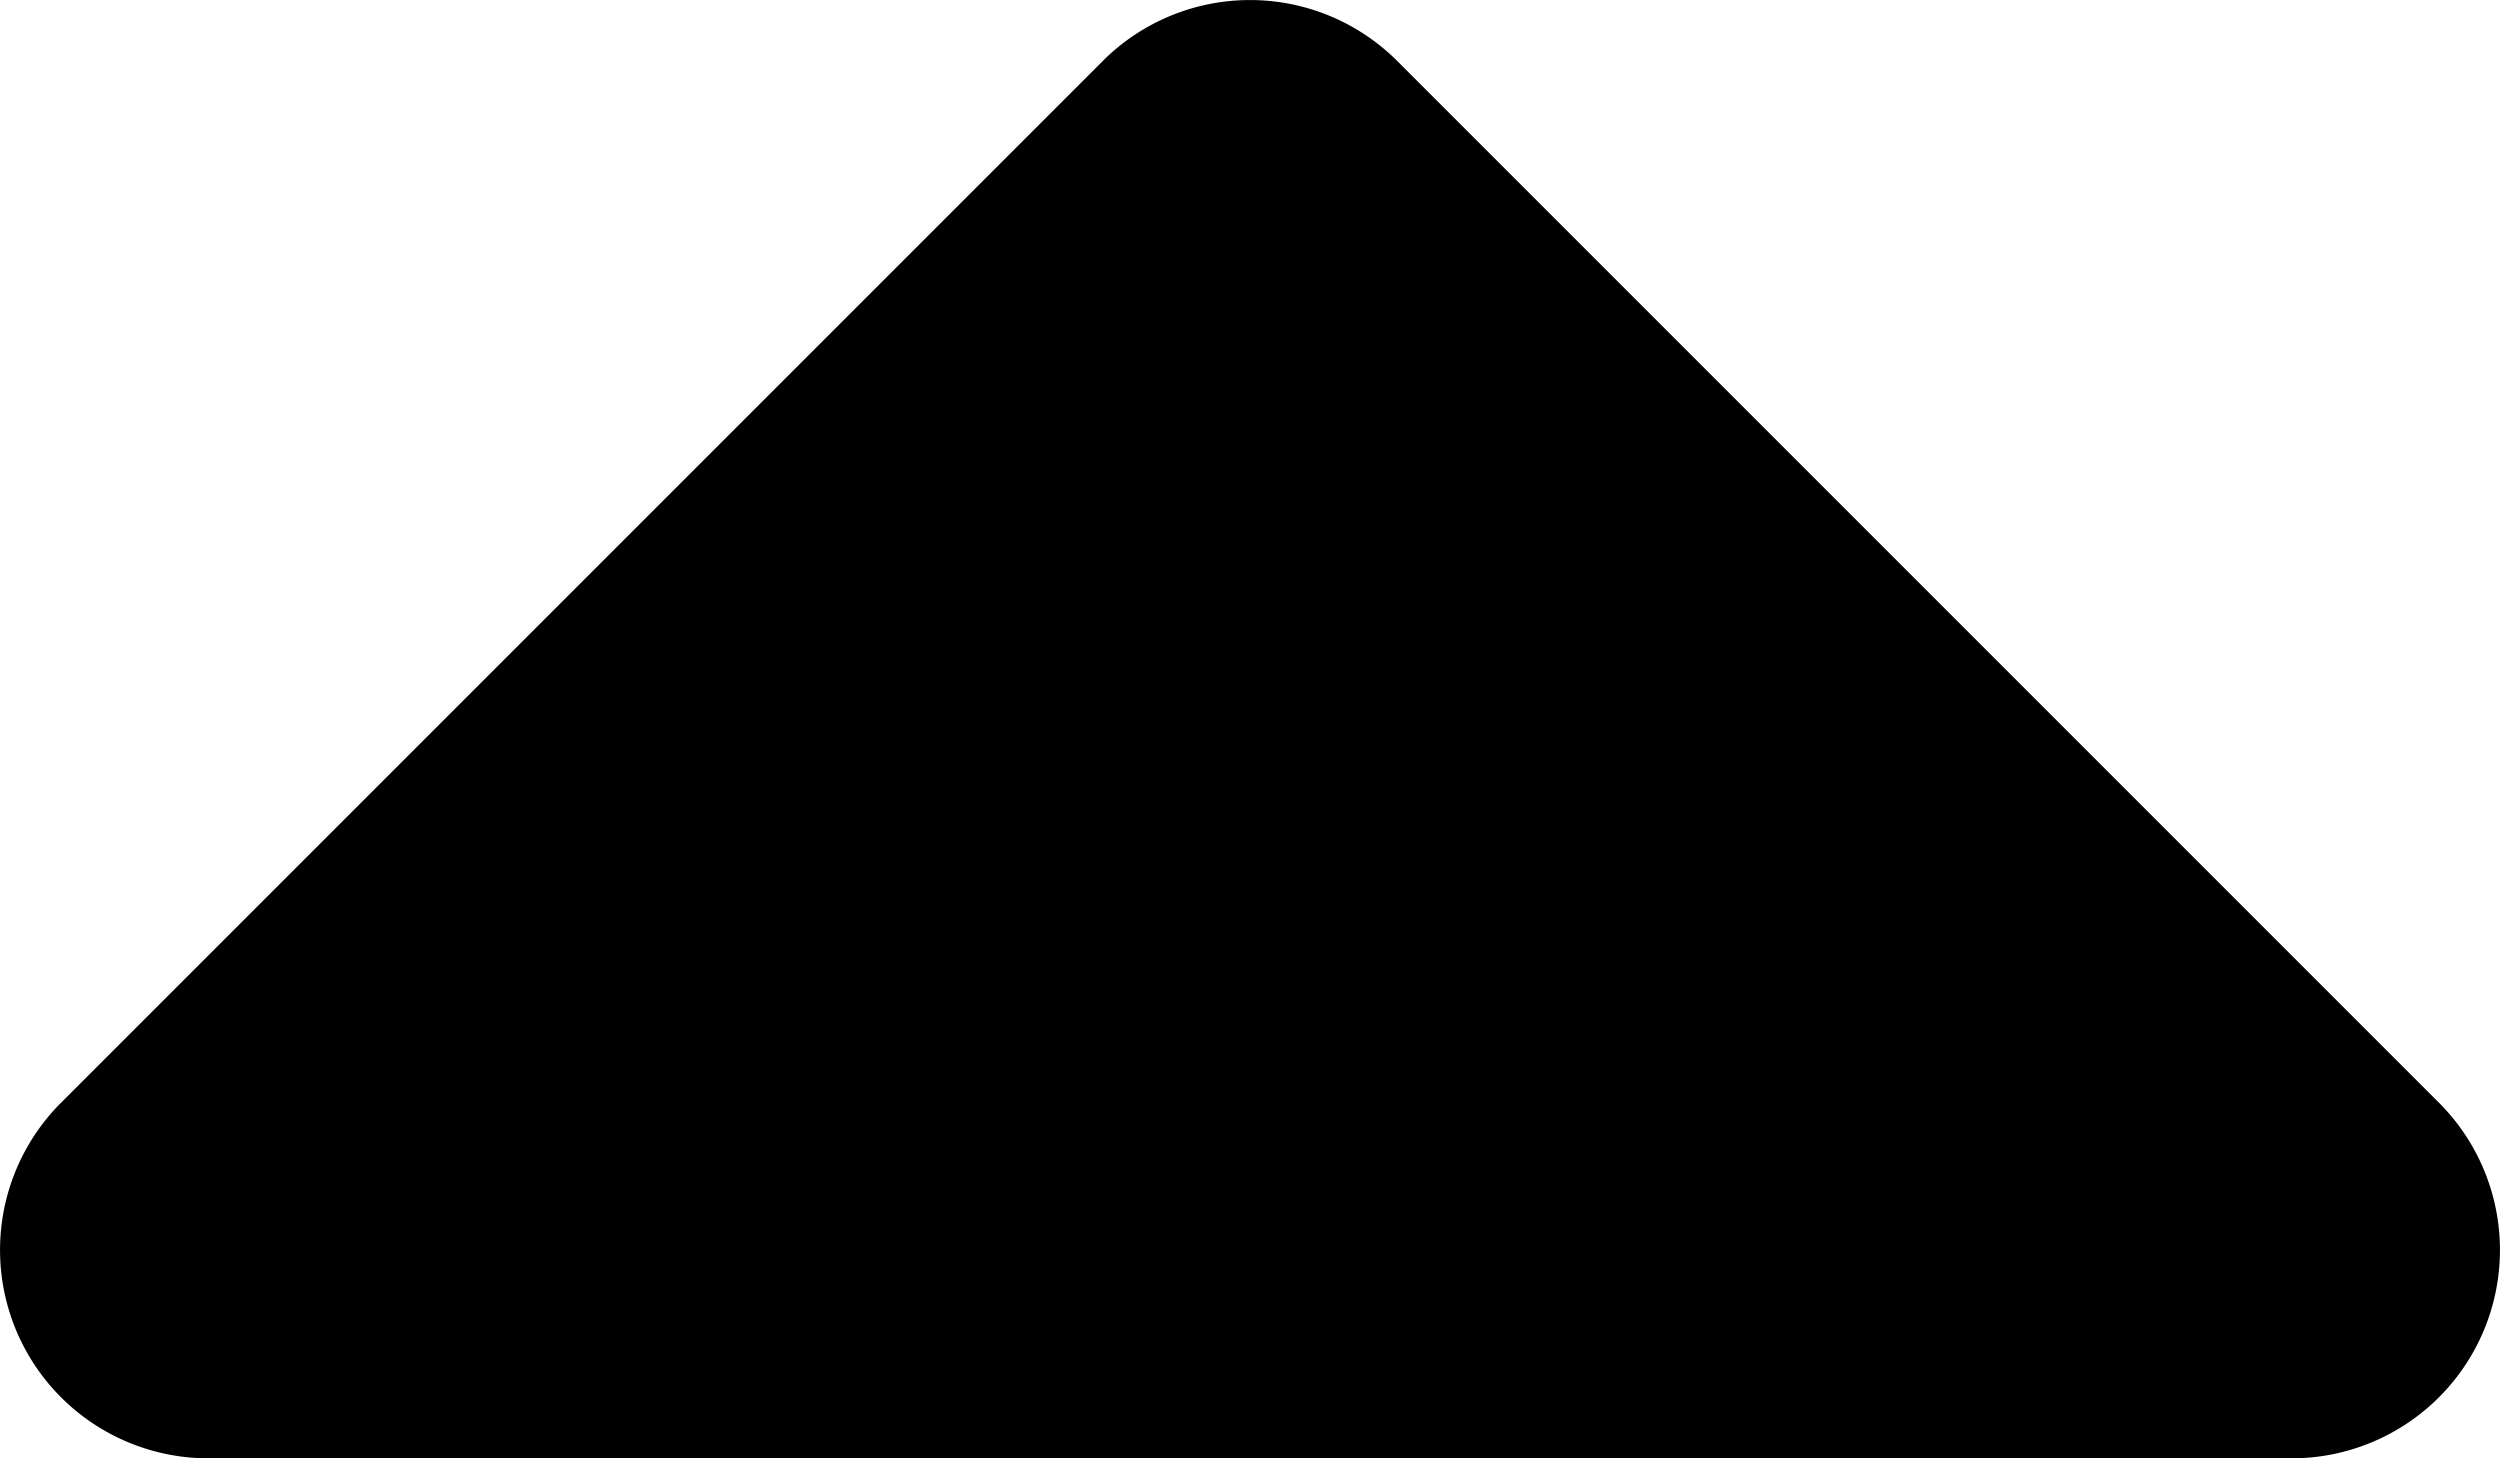 <svg xmlns="http://www.w3.org/2000/svg" fill="none" viewBox="6 8.5 12 7"><path fill="#000" fill-rule="evenodd" d="M7 15.5a1 1 0 0 1-.707-1.707l5-5a1 1 0 0 1 1.414 0l5 5A1 1 0 0 1 17 15.5H7Z" clip-rule="evenodd"/></svg>